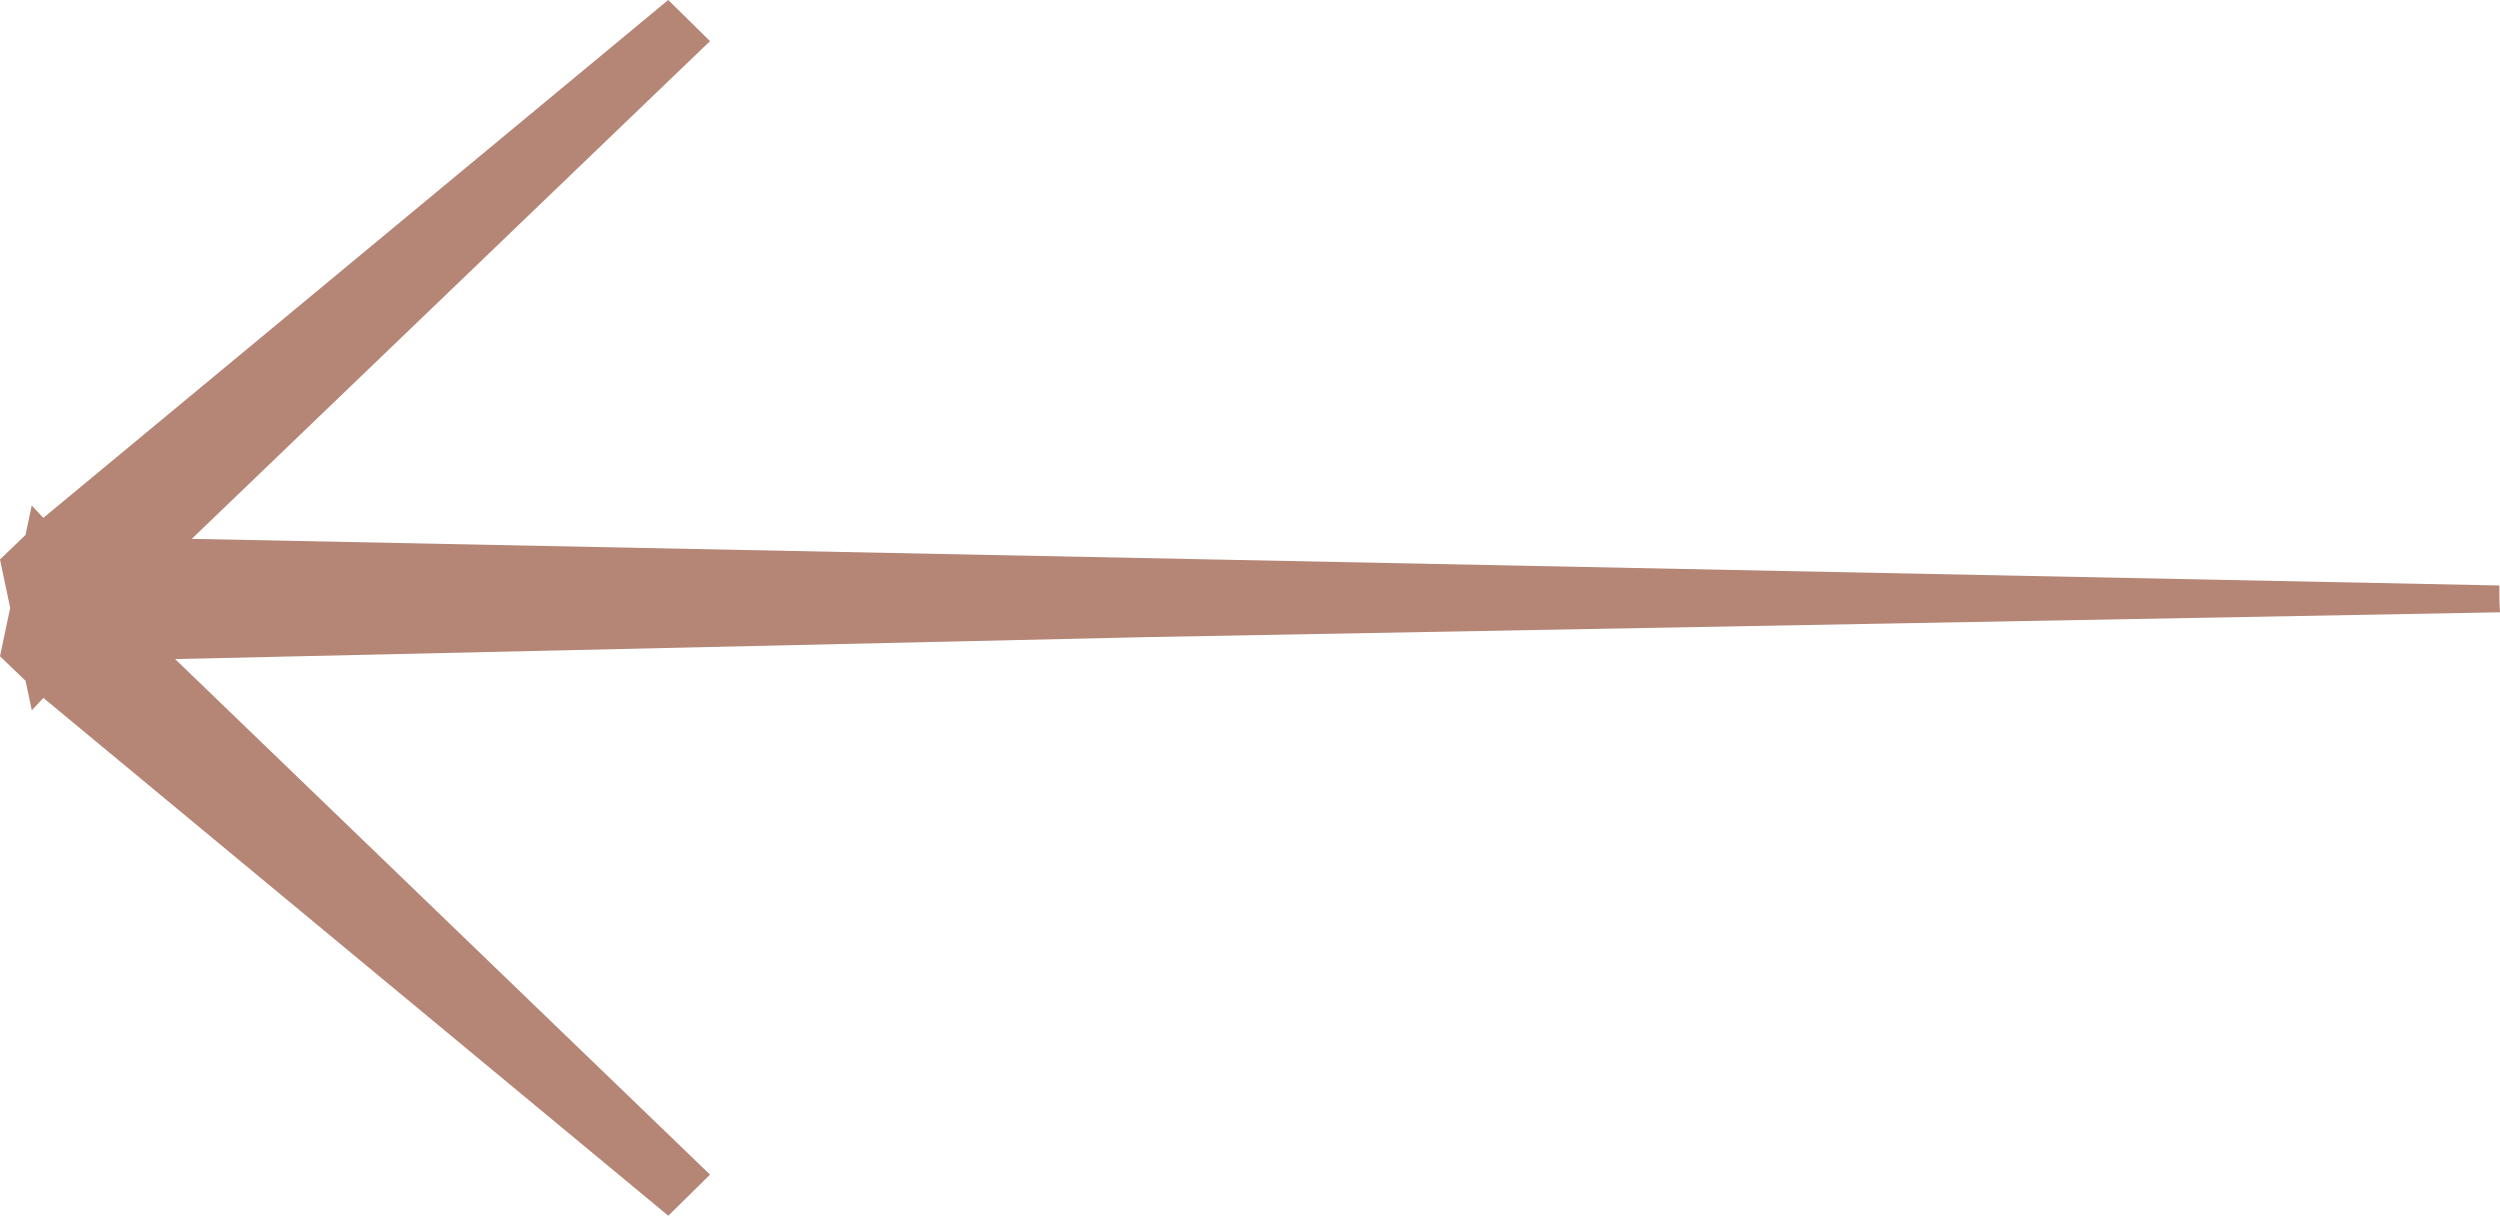 <svg id="Livello_1" data-name="Livello 1" xmlns="http://www.w3.org/2000/svg" viewBox="0 0 34.105 16.584"><defs><style>.cls-1{fill:#b58575;}</style></defs><path class="cls-1" d="M37.105,12.353c-.009-.122-.009-.244-.009-.366L5.616,11.351l7.07-6.79L12.116,4,3.591,11.065l-.158-.169-.085.402L3,11.632l.139.661L3,12.953l.349.335.085.402.158-.169,8.525,7.064.569-.561L5.389,12.991l13.275-.3Z" transform="translate(-3 -4)"/></svg>